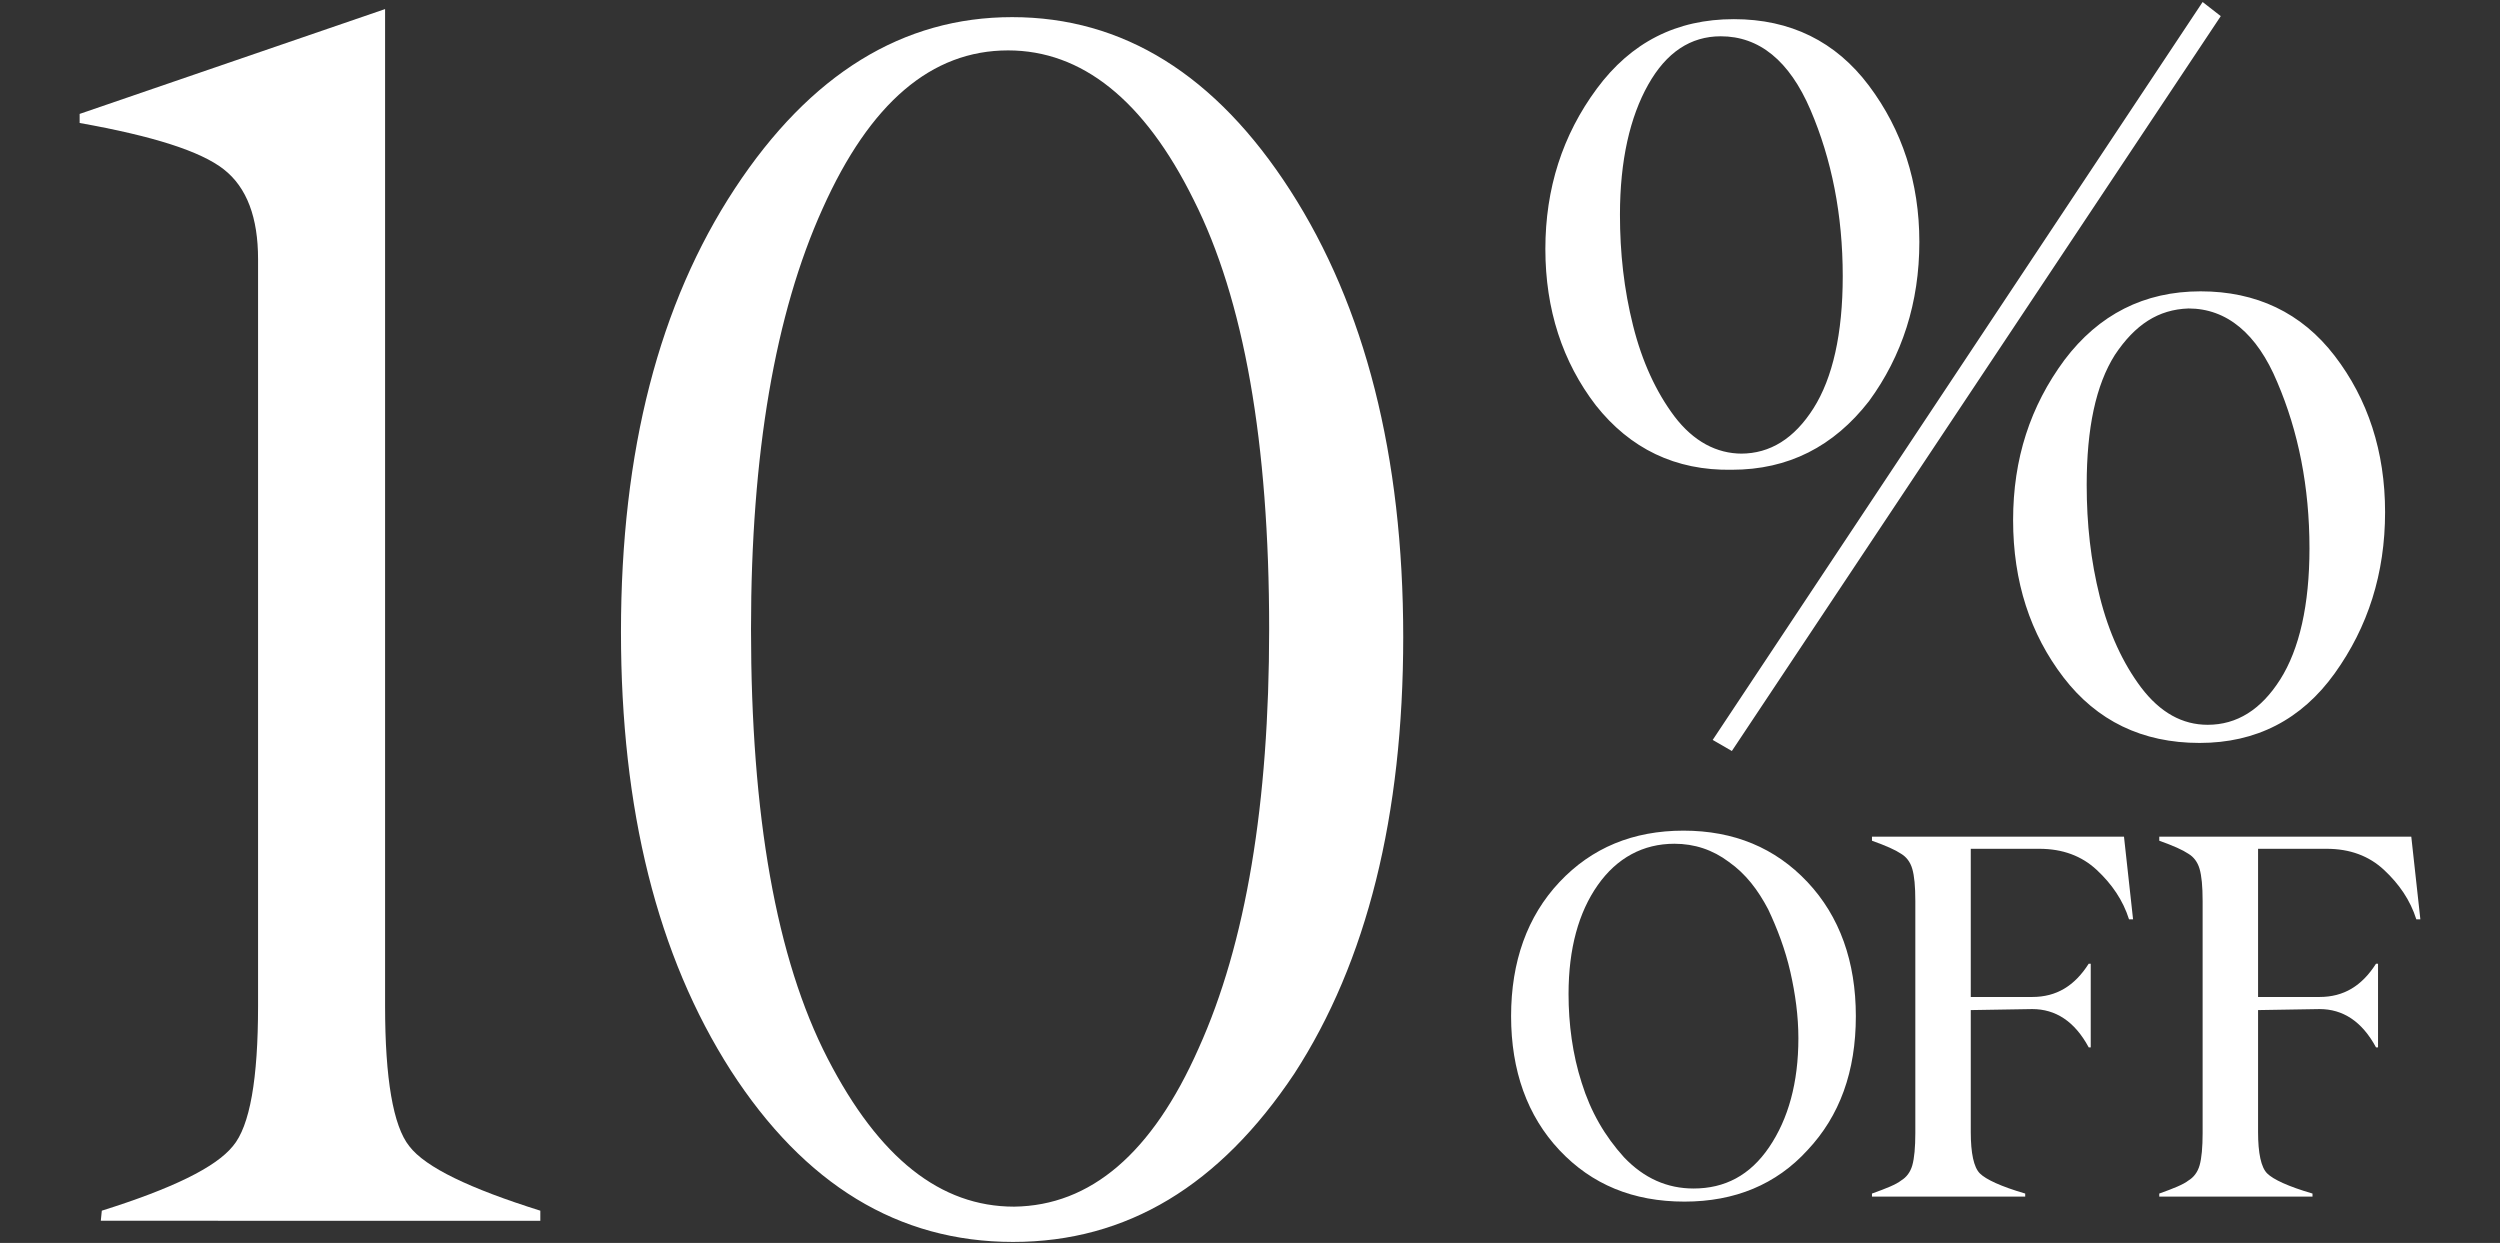 <?xml version="1.0" encoding="utf-8"?>
<!-- Generator: Adobe Illustrator 23.1.1, SVG Export Plug-In . SVG Version: 6.00 Build 0)  -->
<svg version="1.1" id="图层_1" xmlns="http://www.w3.org/2000/svg" xmlns:xlink="http://www.w3.org/1999/xlink" x="0px" y="0px"
	 viewBox="0 0 248 123.3" style="enable-background:new 0 0 248 123.3;" xml:space="preserve">
<rect x="0" y="0" width="248" height="123.3" fill="#333333" stroke="none"/>
<style type="text/css">
	.st0{fill:#FFFFFF;}
</style>
<g>
	<path class="st0" d="M167.1,119.2L167.1,119.2c-5.1,0-9.2-1.7-12.4-5.1c-3.2-3.4-4.8-7.9-4.8-13.3s1.6-9.9,4.8-13.3
		c3.2-3.4,7.3-5.1,12.3-5.1c5,0,9.1,1.7,12.3,5.1c3.2,3.4,4.8,7.9,4.8,13.3c0,5.5-1.6,9.9-4.8,13.3
		C176.2,117.5,172.1,119.2,167.1,119.2z M168,117.9L168,117.9c3.1,0,5.6-1.3,7.5-4.1c1.9-2.8,2.9-6.4,2.9-10.8
		c0-2.2-0.3-4.4-0.8-6.6c-0.5-2.2-1.3-4.3-2.2-6.2c-1-1.9-2.2-3.5-3.9-4.7c-1.6-1.2-3.4-1.8-5.4-1.8c-3.1,0-5.7,1.4-7.6,4.1
		c-1.9,2.7-2.9,6.3-2.9,10.8c0,3,0.4,6,1.3,8.8c0.9,2.9,2.3,5.3,4.2,7.4C163.1,116.9,165.4,117.9,168,117.9z"/>
	<path class="st0" d="M210.7,83l0.9,8.2h-0.4c-0.6-1.9-1.7-3.5-3.2-4.9c-1.5-1.4-3.4-2.1-5.7-2.1h-6.8v14.7h6.1
		c2.4,0,4.2-1.1,5.6-3.3h0.2v8.3h-0.2c-1.4-2.6-3.3-3.8-5.6-3.8l-6.1,0.1v12.1c0,2.1,0.3,3.5,0.9,4.1c0.6,0.6,2.1,1.3,4.5,2v0.3
		h-15.2v-0.3c1.4-0.5,2.4-0.9,2.9-1.3c0.5-0.3,0.9-0.8,1.1-1.5c0.2-0.7,0.3-1.8,0.3-3.2v-23c0-1.5-0.1-2.5-0.3-3.2
		c-0.2-0.7-0.6-1.2-1.1-1.5c-0.6-0.4-1.5-0.8-2.9-1.3V83H210.7z"/>
	<path class="st0" d="M239.2,83l0.9,8.2h-0.4c-0.6-1.9-1.7-3.5-3.2-4.9c-1.5-1.4-3.4-2.1-5.7-2.1h-6.8v14.7h6.1
		c2.4,0,4.2-1.1,5.6-3.3h0.2v8.3h-0.2c-1.4-2.6-3.3-3.8-5.6-3.8l-6.1,0.1v12.1c0,2.1,0.3,3.5,0.9,4.1c0.6,0.6,2.1,1.3,4.5,2v0.3
		h-15.2v-0.3c1.4-0.5,2.4-0.9,2.9-1.3c0.5-0.3,0.9-0.8,1.1-1.5c0.2-0.7,0.3-1.8,0.3-3.2v-23c0-1.5-0.1-2.5-0.3-3.2
		c-0.2-0.7-0.6-1.2-1.1-1.5c-0.6-0.4-1.5-0.8-2.9-1.3V83H239.2z"/>
	<path class="st0" d="M171.8,74.5l-1.9-1.1l48.6-73.2l1.8,1.4L171.8,74.5z M171.8,46.6L171.8,46.6c-5.6,0.1-10.1-2.1-13.5-6.4
		c-3.3-4.3-5-9.5-5-15.5c0-6,1.7-11.3,5.1-15.9c3.4-4.6,7.9-6.9,13.6-6.9c5.6,0,10.1,2.2,13.4,6.6c3.3,4.4,5,9.6,5,15.5
		c0,6-1.7,11.3-5,15.8C181.9,44.3,177.4,46.6,171.8,46.6z M172.8,45h-0.1c2.9,0,5.3-1.5,7.2-4.5c1.9-3,2.9-7.4,2.9-13.1
		c0-6.1-1.1-11.6-3.2-16.5c-2.1-4.9-5.1-7.3-8.9-7.3c-3,0-5.4,1.6-7.2,4.8c-1.8,3.2-2.8,7.5-2.8,12.9c0,3.8,0.4,7.4,1.3,11
		c0.9,3.6,2.3,6.6,4.1,9C168,43.8,170.3,45,172.8,45z M218.3,28.9L218.3,28.9c5.5,0,10,2.1,13.3,6.4c3.3,4.3,5,9.5,5,15.5
		c0,6.1-1.7,11.4-5,16c-3.3,4.6-7.8,6.9-13.4,6.9c-5.7,0-10.2-2.2-13.5-6.5c-3.3-4.3-5-9.5-5-15.6s1.7-11.3,5.1-15.9
		C208.2,31.2,212.7,28.9,218.3,28.9z M217.1,30.6L217.1,30.6c-3,0.1-5.3,1.6-7.3,4.6c-1.9,3-2.8,7.3-2.8,12.9
		c0,3.9,0.4,7.5,1.3,11.1c0.9,3.6,2.3,6.6,4.1,9c1.9,2.5,4.1,3.7,6.6,3.7c2.9,0,5.3-1.5,7.2-4.5c1.9-3,2.9-7.4,2.9-13
		c0-6.1-1.1-11.6-3.2-16.5C223.9,33.1,220.9,30.6,217.1,30.6z"/>
	<path class="st0" d="M10,121.1l0.1-1c7-2.2,11.3-4.3,13-6.4c1.7-2,2.5-6.7,2.5-13.9V25.7c0-4.1-1.1-7.1-3.4-8.9
		c-2.3-1.8-7-3.3-14.3-4.6v-0.9L38.2,0.9v98.9c0,7.2,0.8,11.9,2.4,13.9c1.6,2.1,6,4.2,13,6.4v1H10z"/>
	<path class="st0" d="M100.5,123.2L100.5,123.2c-11.4,0-20.7-5.7-28-17c-7.3-11.4-10.9-25.9-10.9-43.5c0-18,3.8-32.6,11.3-44
		c7.5-11.4,16.7-17,27.5-17c11,0,20.2,5.7,27.6,17.2c7.4,11.5,11.2,26.3,11.2,44.3c0,17.7-3.6,32.2-10.8,43.3
		C121,117.6,111.8,123.2,100.5,123.2z M100.6,119.7L100.6,119.7c7.6-0.1,13.7-5.3,18.3-15.7c4.7-10.4,7-24.3,7-41.6
		c0-18.5-2.5-32.7-7.5-42.6C113.5,9.9,107.3,5,100,5c-7.6,0-13.7,5.2-18.4,15.7c-4.7,10.4-7.1,24.3-7.1,41.7
		c0,18.5,2.5,32.7,7.6,42.6S93.3,119.7,100.6,119.7z"/>
</g>
</svg>
